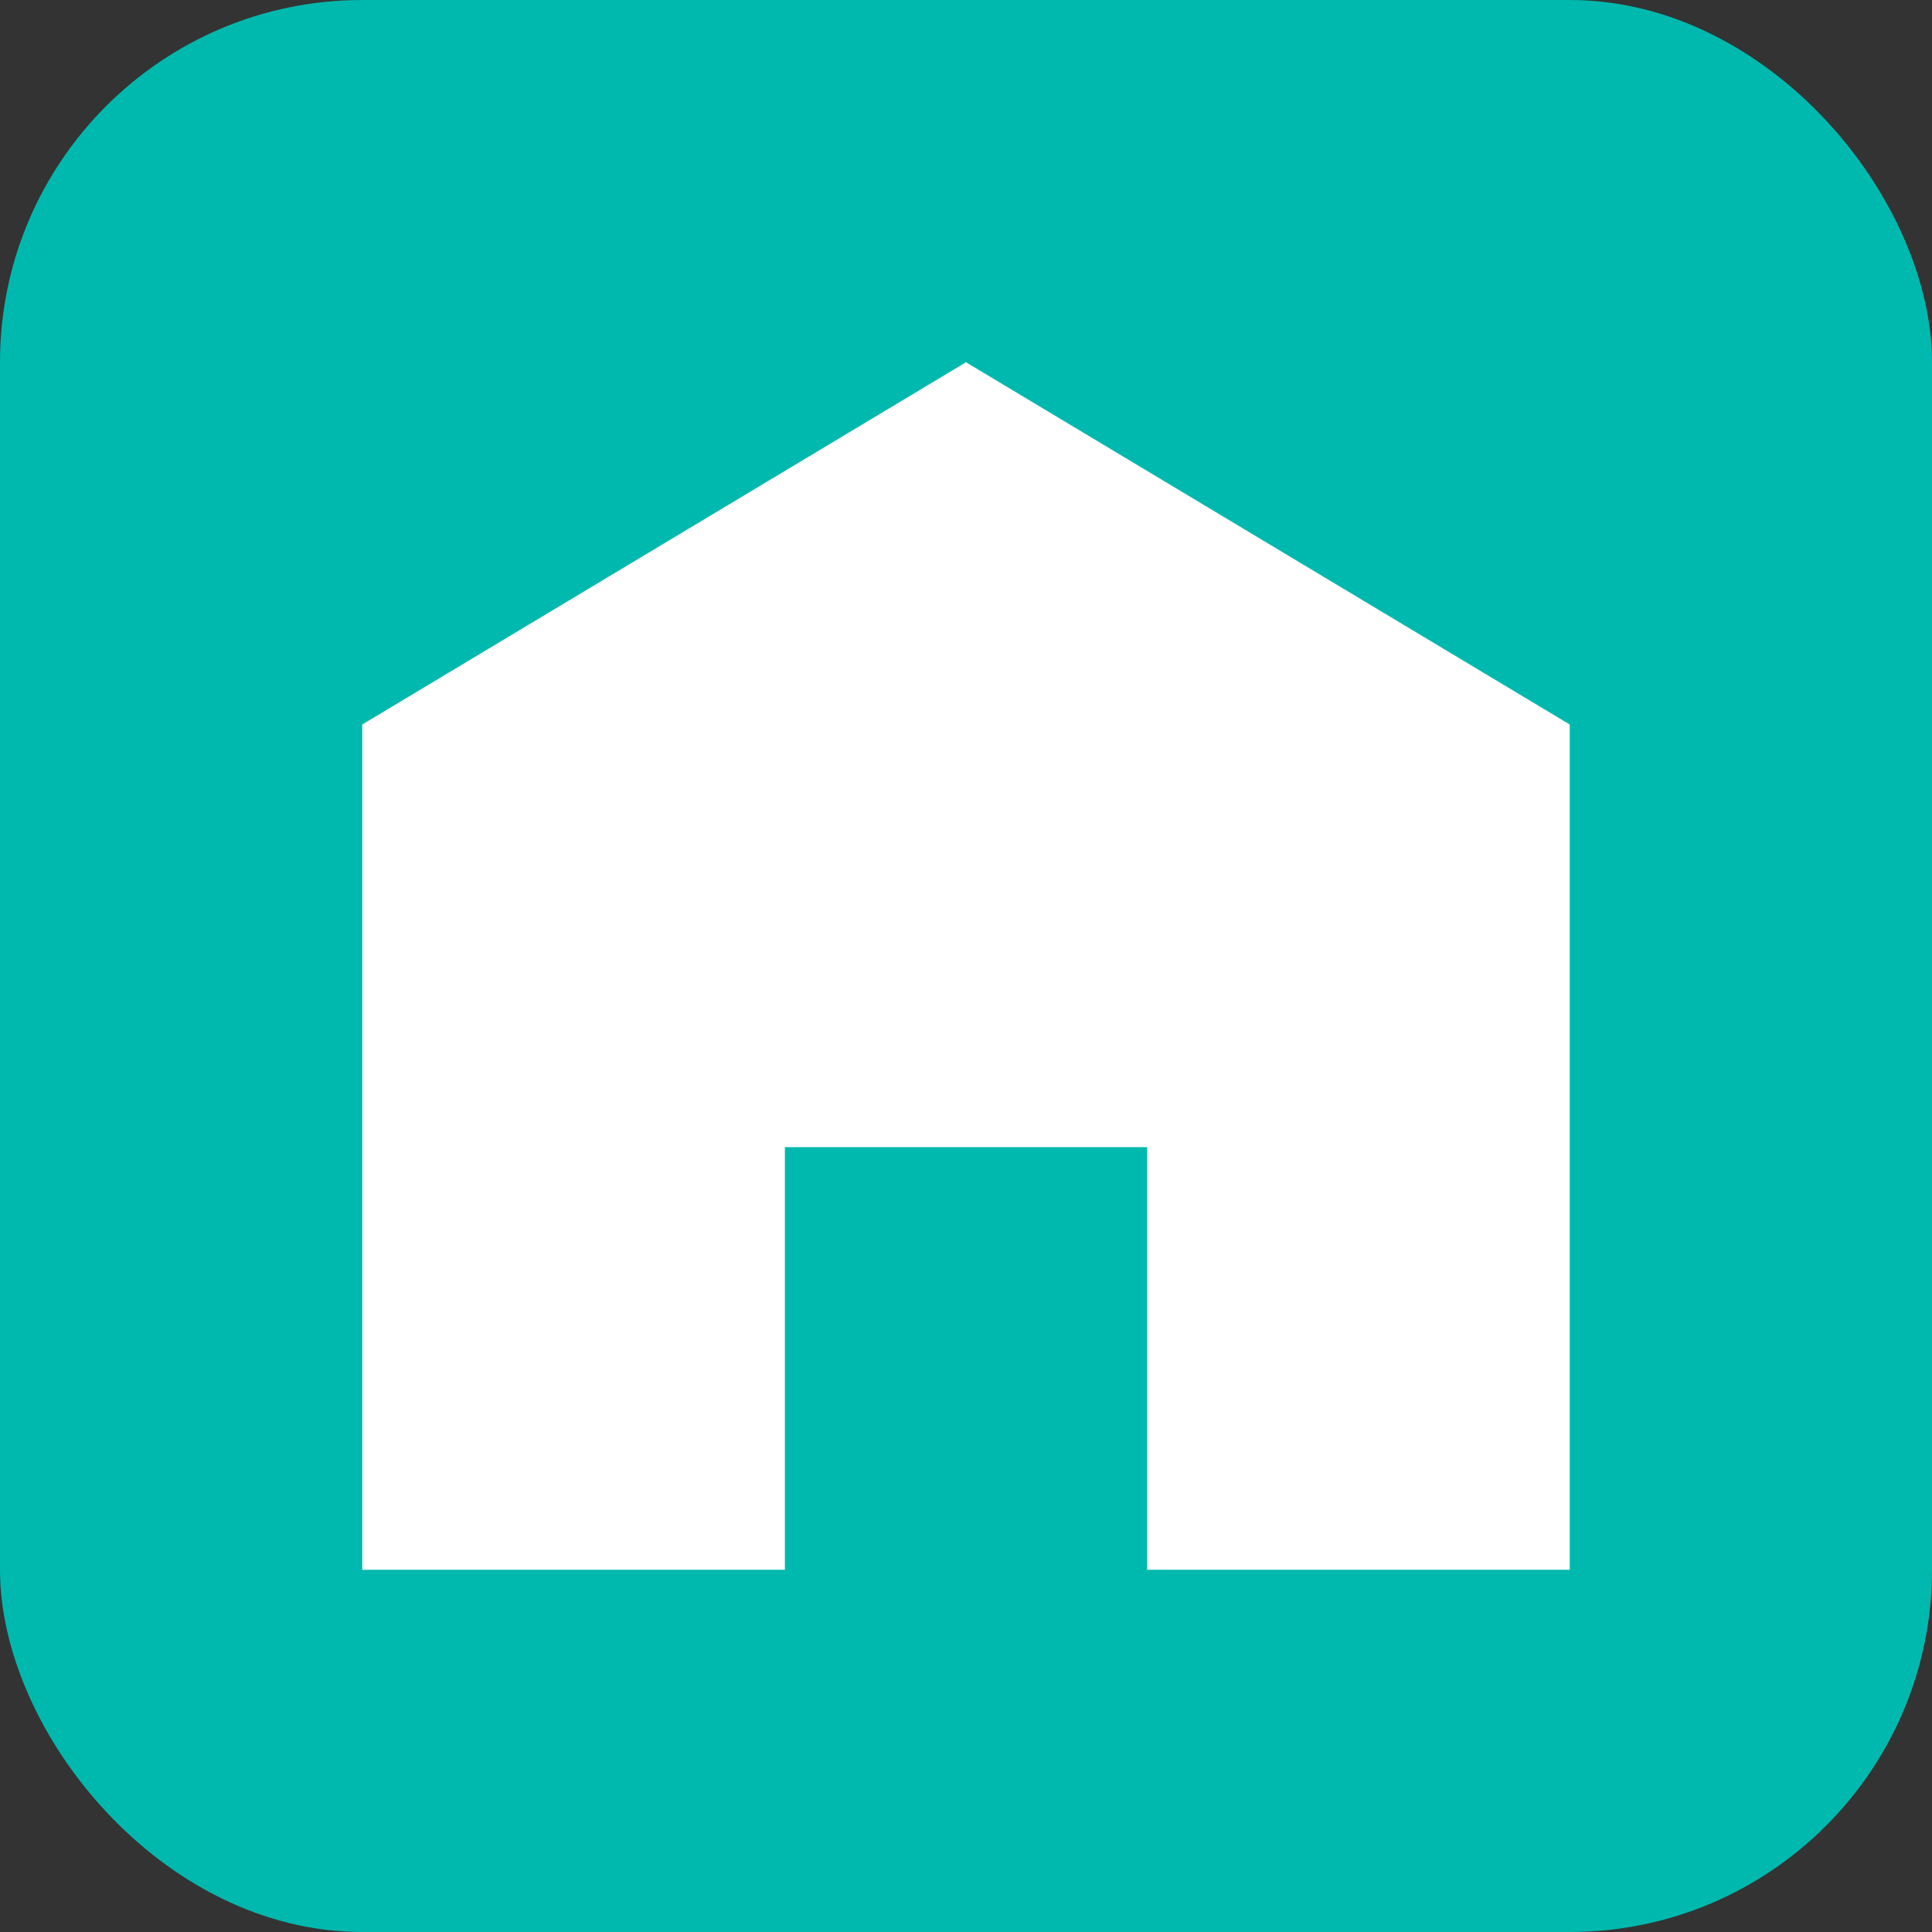 <svg width="32" height="32" viewBox="0 0 32 32" fill="none" xmlns="http://www.w3.org/2000/svg">
    <rect x="0" y="0" width="32" height="32" fill="#333333" stroke="none"/>
    <rect width="32" height="32" rx="6" fill="#00b9ae"/>
    <path d="M16 6L26 12V26H19V19H13V26H6V12L16 6Z" fill="white"/>
</svg>